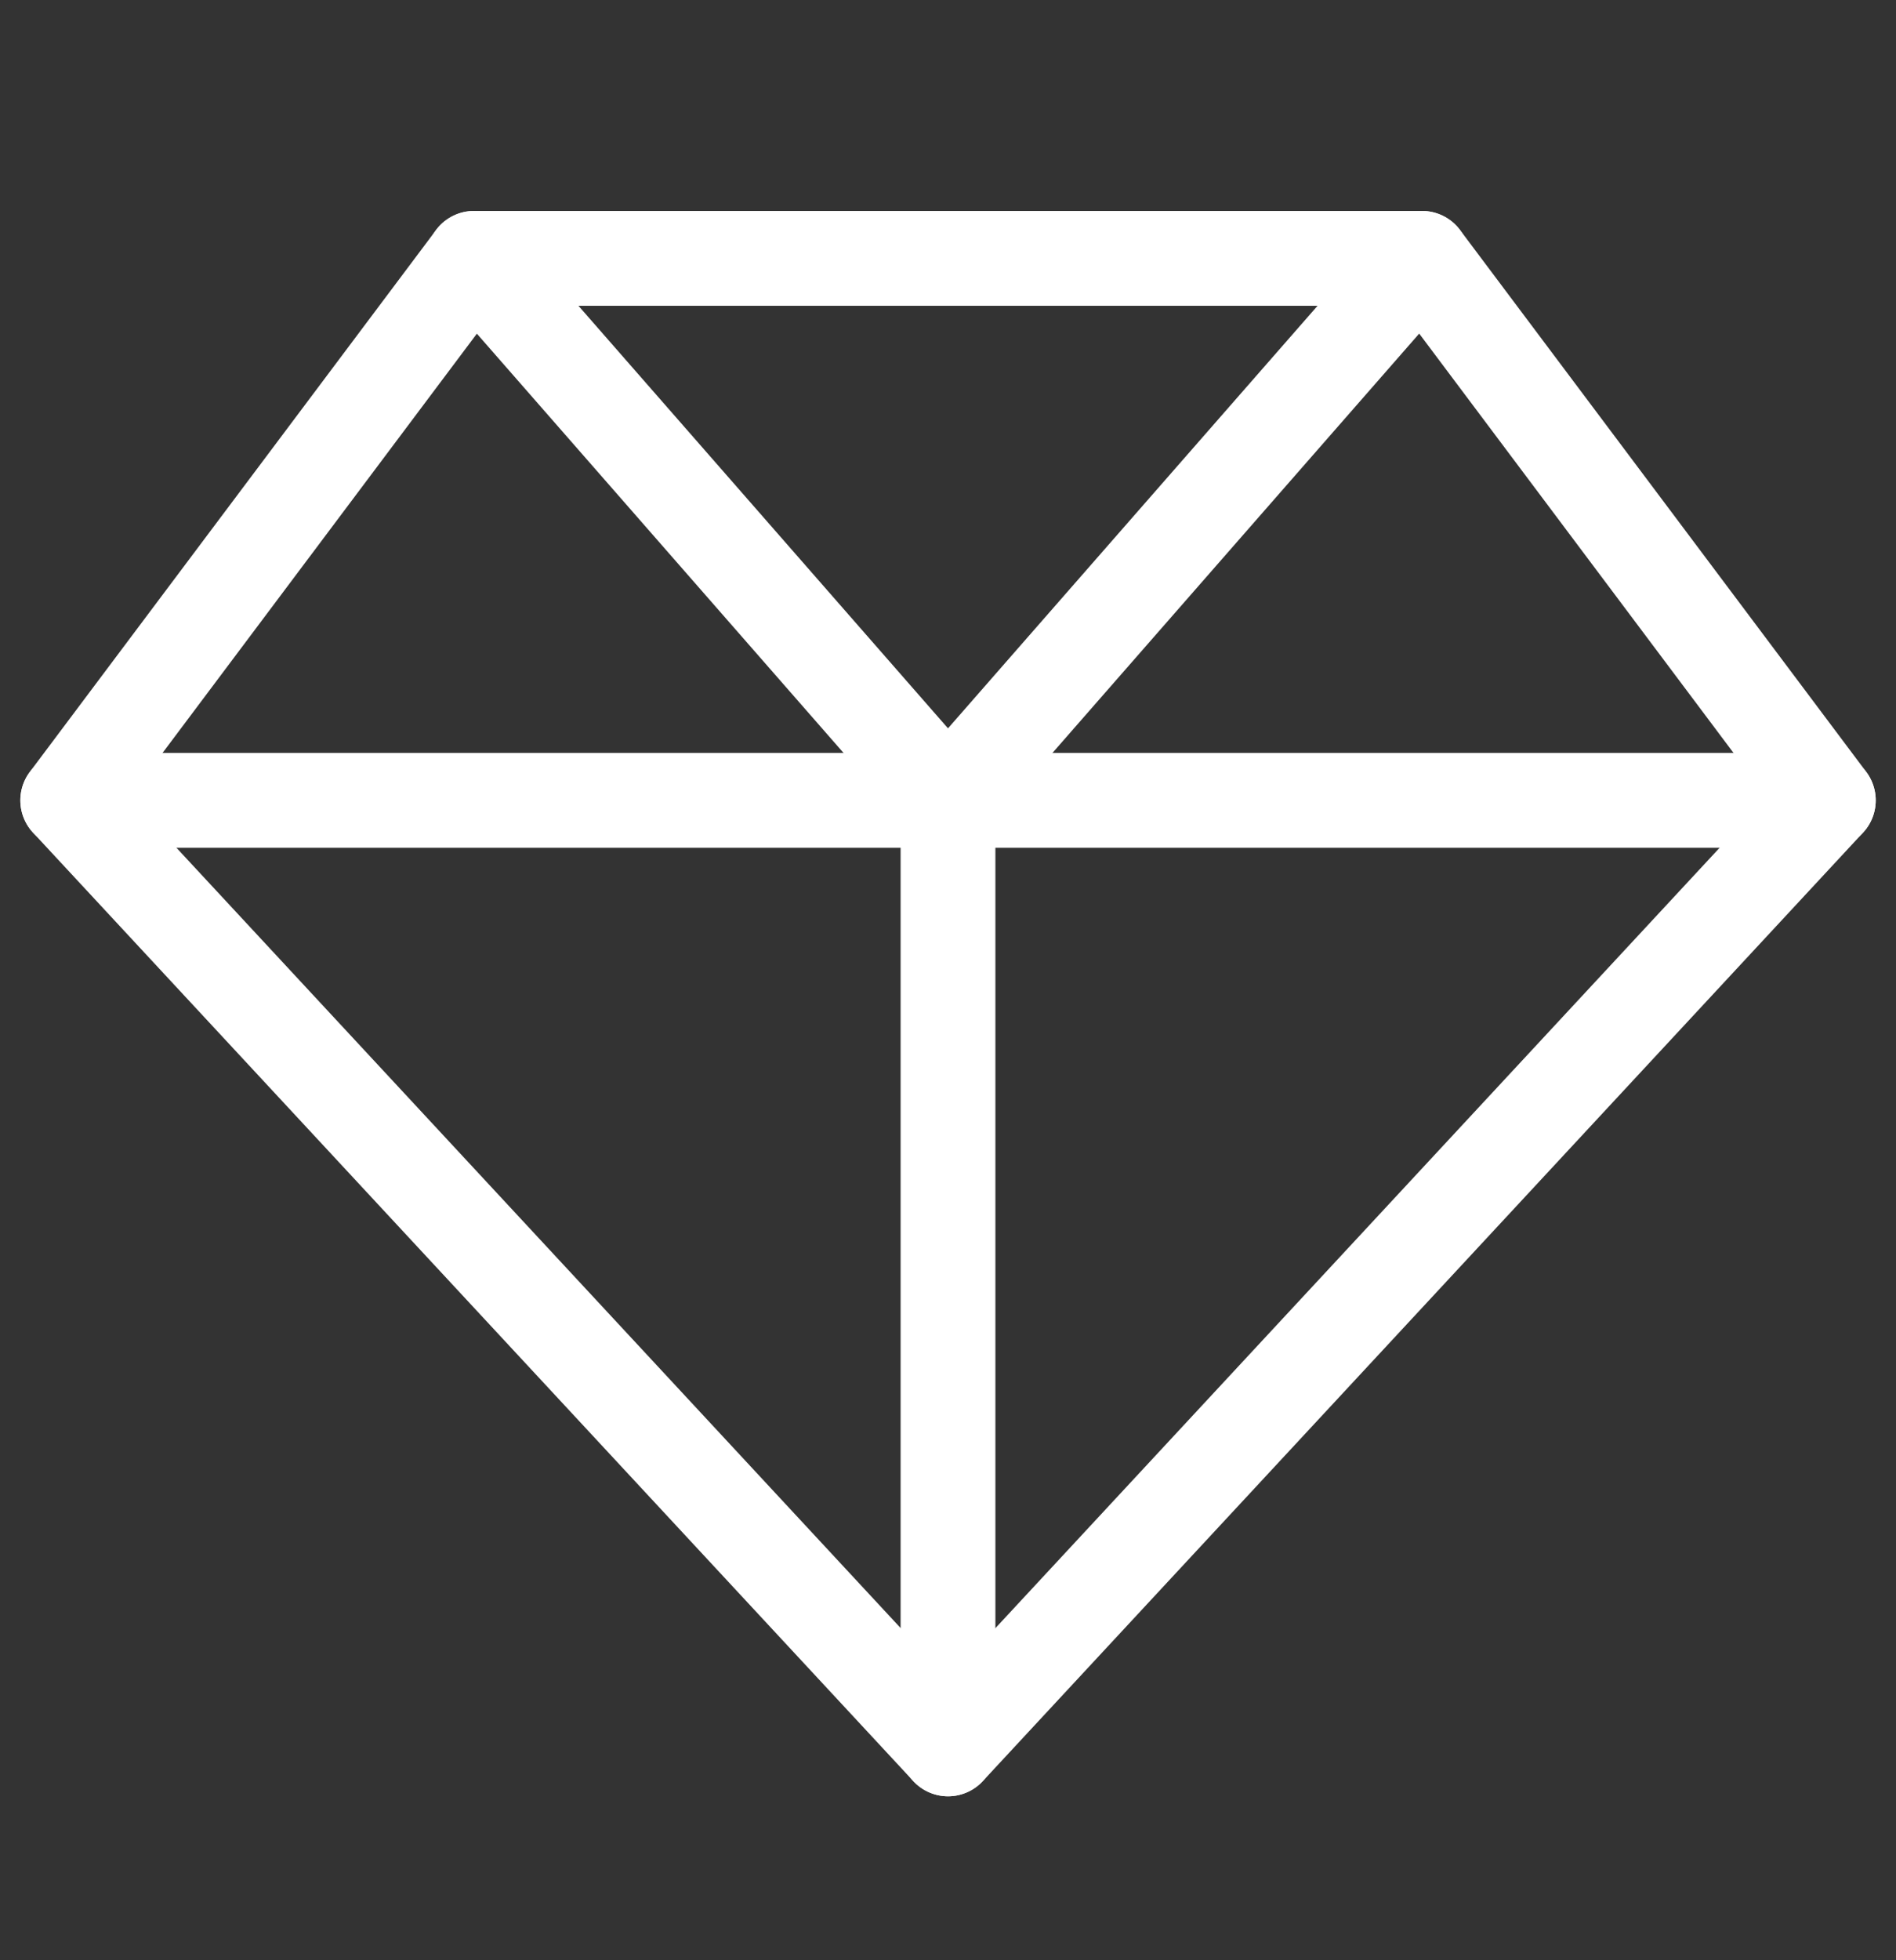 <svg width="30" height="31" viewBox="0 0 30 31" fill="none" xmlns="http://www.w3.org/2000/svg">
<rect x="0" y="0" width="30" height="31" fill="#333333" stroke="none"/>
<path d="M28.929 12.657L15.001 27.657L1.072 12.657L7.501 4.086H22.501L28.929 12.657Z" stroke="white" stroke-width="1.5" stroke-linecap="round" stroke-linejoin="round"/>
<path d="M1.072 12.657H28.929" stroke="white" stroke-width="1.5" stroke-linecap="round" stroke-linejoin="round"/>
<path d="M7.5 4.086L15 12.657L22.5 4.086" stroke="white" stroke-width="1.5" stroke-linecap="round" stroke-linejoin="round"/>
<path d="M15 12.657V27.657" stroke="white" stroke-width="1.5" stroke-linecap="round" stroke-linejoin="round"/>
</svg>
